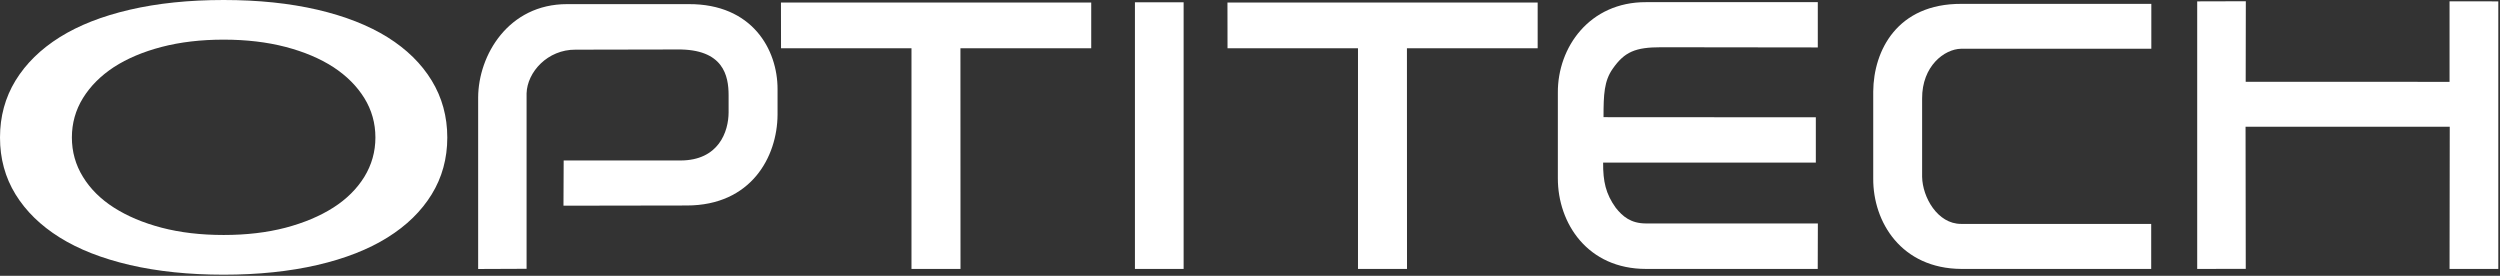 <svg width="988" height="109" viewBox="0 0 988 109" fill="none" xmlns="http://www.w3.org/2000/svg">
<rect x="0" y="0" width="988" height="109" fill="#333333" stroke="none"/>
<path d="M307.288 45.344C307.184 62.022 296.826 81.185 271.447 81.211C264.922 81.211 222.684 81.289 222.684 81.289L222.762 63.42H268.884C284.059 63.42 287.918 51.974 287.943 44.412V37.627C287.943 29.988 285.949 19.293 267.563 19.552L227.449 19.629C216.417 19.552 208.364 28.46 208.105 36.876V106.227L188.967 106.305V38.508C189.045 21.805 200.906 1.605 224.135 1.631H272.147C297.318 1.502 307.314 19.629 307.288 35.219V45.37V45.344Z" fill="white"/>
<path d="M431.253 19.085H379.564L379.59 106.279H360.219V19.085H308.66L308.634 1.01H431.253V19.085Z" fill="white"/>
<path d="M467.767 0.906H448.526V106.279H467.767V0.906Z" fill="white"/>
<path d="M607.685 19.085H556.022L556.048 106.279H536.677V19.085H485.117L485.091 1.01H607.685V19.085Z" fill="white"/>
<path d="M170.606 76.809C166.514 83.464 160.687 89.161 153.151 93.849C145.616 98.562 136.371 102.187 125.416 104.725C114.436 107.263 102.11 108.558 88.385 108.558C74.659 108.558 62.281 107.263 51.327 104.725C40.347 102.161 31.128 98.562 23.592 93.849C16.082 89.161 10.229 83.464 6.137 76.809C2.046 70.153 0 62.669 0 54.357C0 46.044 2.046 38.534 6.137 31.827C10.255 25.12 16.082 19.422 23.592 14.709C31.128 9.996 40.347 6.371 51.327 3.833C62.281 1.295 74.633 0 88.385 0C102.136 0 114.436 1.295 125.416 3.833C136.396 6.396 145.616 10.022 153.151 14.709C160.687 19.422 166.514 25.12 170.606 31.827C174.697 38.534 176.769 46.044 176.769 54.357C176.769 62.669 174.697 70.153 170.606 76.809ZM143.984 38.767C141.058 34.054 136.992 29.962 131.735 26.518C126.478 23.125 120.185 20.458 112.857 18.542C105.502 16.625 97.345 15.667 88.385 15.667C79.424 15.667 71.241 16.625 63.886 18.542C56.558 20.458 50.265 23.125 45.008 26.518C39.777 29.962 35.711 34.028 32.785 38.767C29.859 43.506 28.408 48.711 28.408 54.331C28.408 59.95 29.859 65.155 32.785 69.894C35.685 74.633 39.777 78.699 45.008 82.04C50.291 85.406 56.558 88.074 63.886 89.99C71.215 91.906 79.347 92.865 88.385 92.865C97.422 92.865 105.502 91.906 112.857 89.99C120.185 88.048 126.452 85.406 131.735 82.04C136.966 78.699 141.058 74.633 143.984 69.894C146.885 65.155 148.361 59.95 148.361 54.331C148.361 48.711 146.91 43.506 143.984 38.767Z" fill="white"/>
<path d="M718.393 106.279H650.493C627.445 106.279 615.636 88.281 615.662 70.464V36.643C615.533 18.723 628.17 0.777 650.493 0.854H718.393V18.749L656.475 18.671C646.298 18.671 642.025 20.458 637.312 27.217C633.971 32.008 633.712 37.239 633.712 46.303L717.616 46.355V64.249H633.557C633.505 71.681 634.567 76.576 638.529 82.092C641.274 85.562 644.511 88.281 650.415 88.307H718.419L718.367 106.305L718.393 106.279Z" fill="white"/>
<path d="M850.205 106.279H775.132C751.436 106.149 740.197 87.789 740.301 70.568V36.151C740.43 19.94 749.805 1.424 775.132 1.528H850.205V19.267H775.002C768.45 19.396 759.542 26.078 759.62 38.974V69.894C759.775 77.948 765.705 88.488 775.002 88.488H850.154V106.305L850.205 106.279Z" fill="white"/>
<path d="M987.328 106.279H968.061L968.138 50.083H887.445L887.523 106.253L868.333 106.279V0.544L887.549 0.492L887.497 32.318L968.061 32.344V0.518L987.328 0.544V106.279Z" fill="white"/>
</svg>
